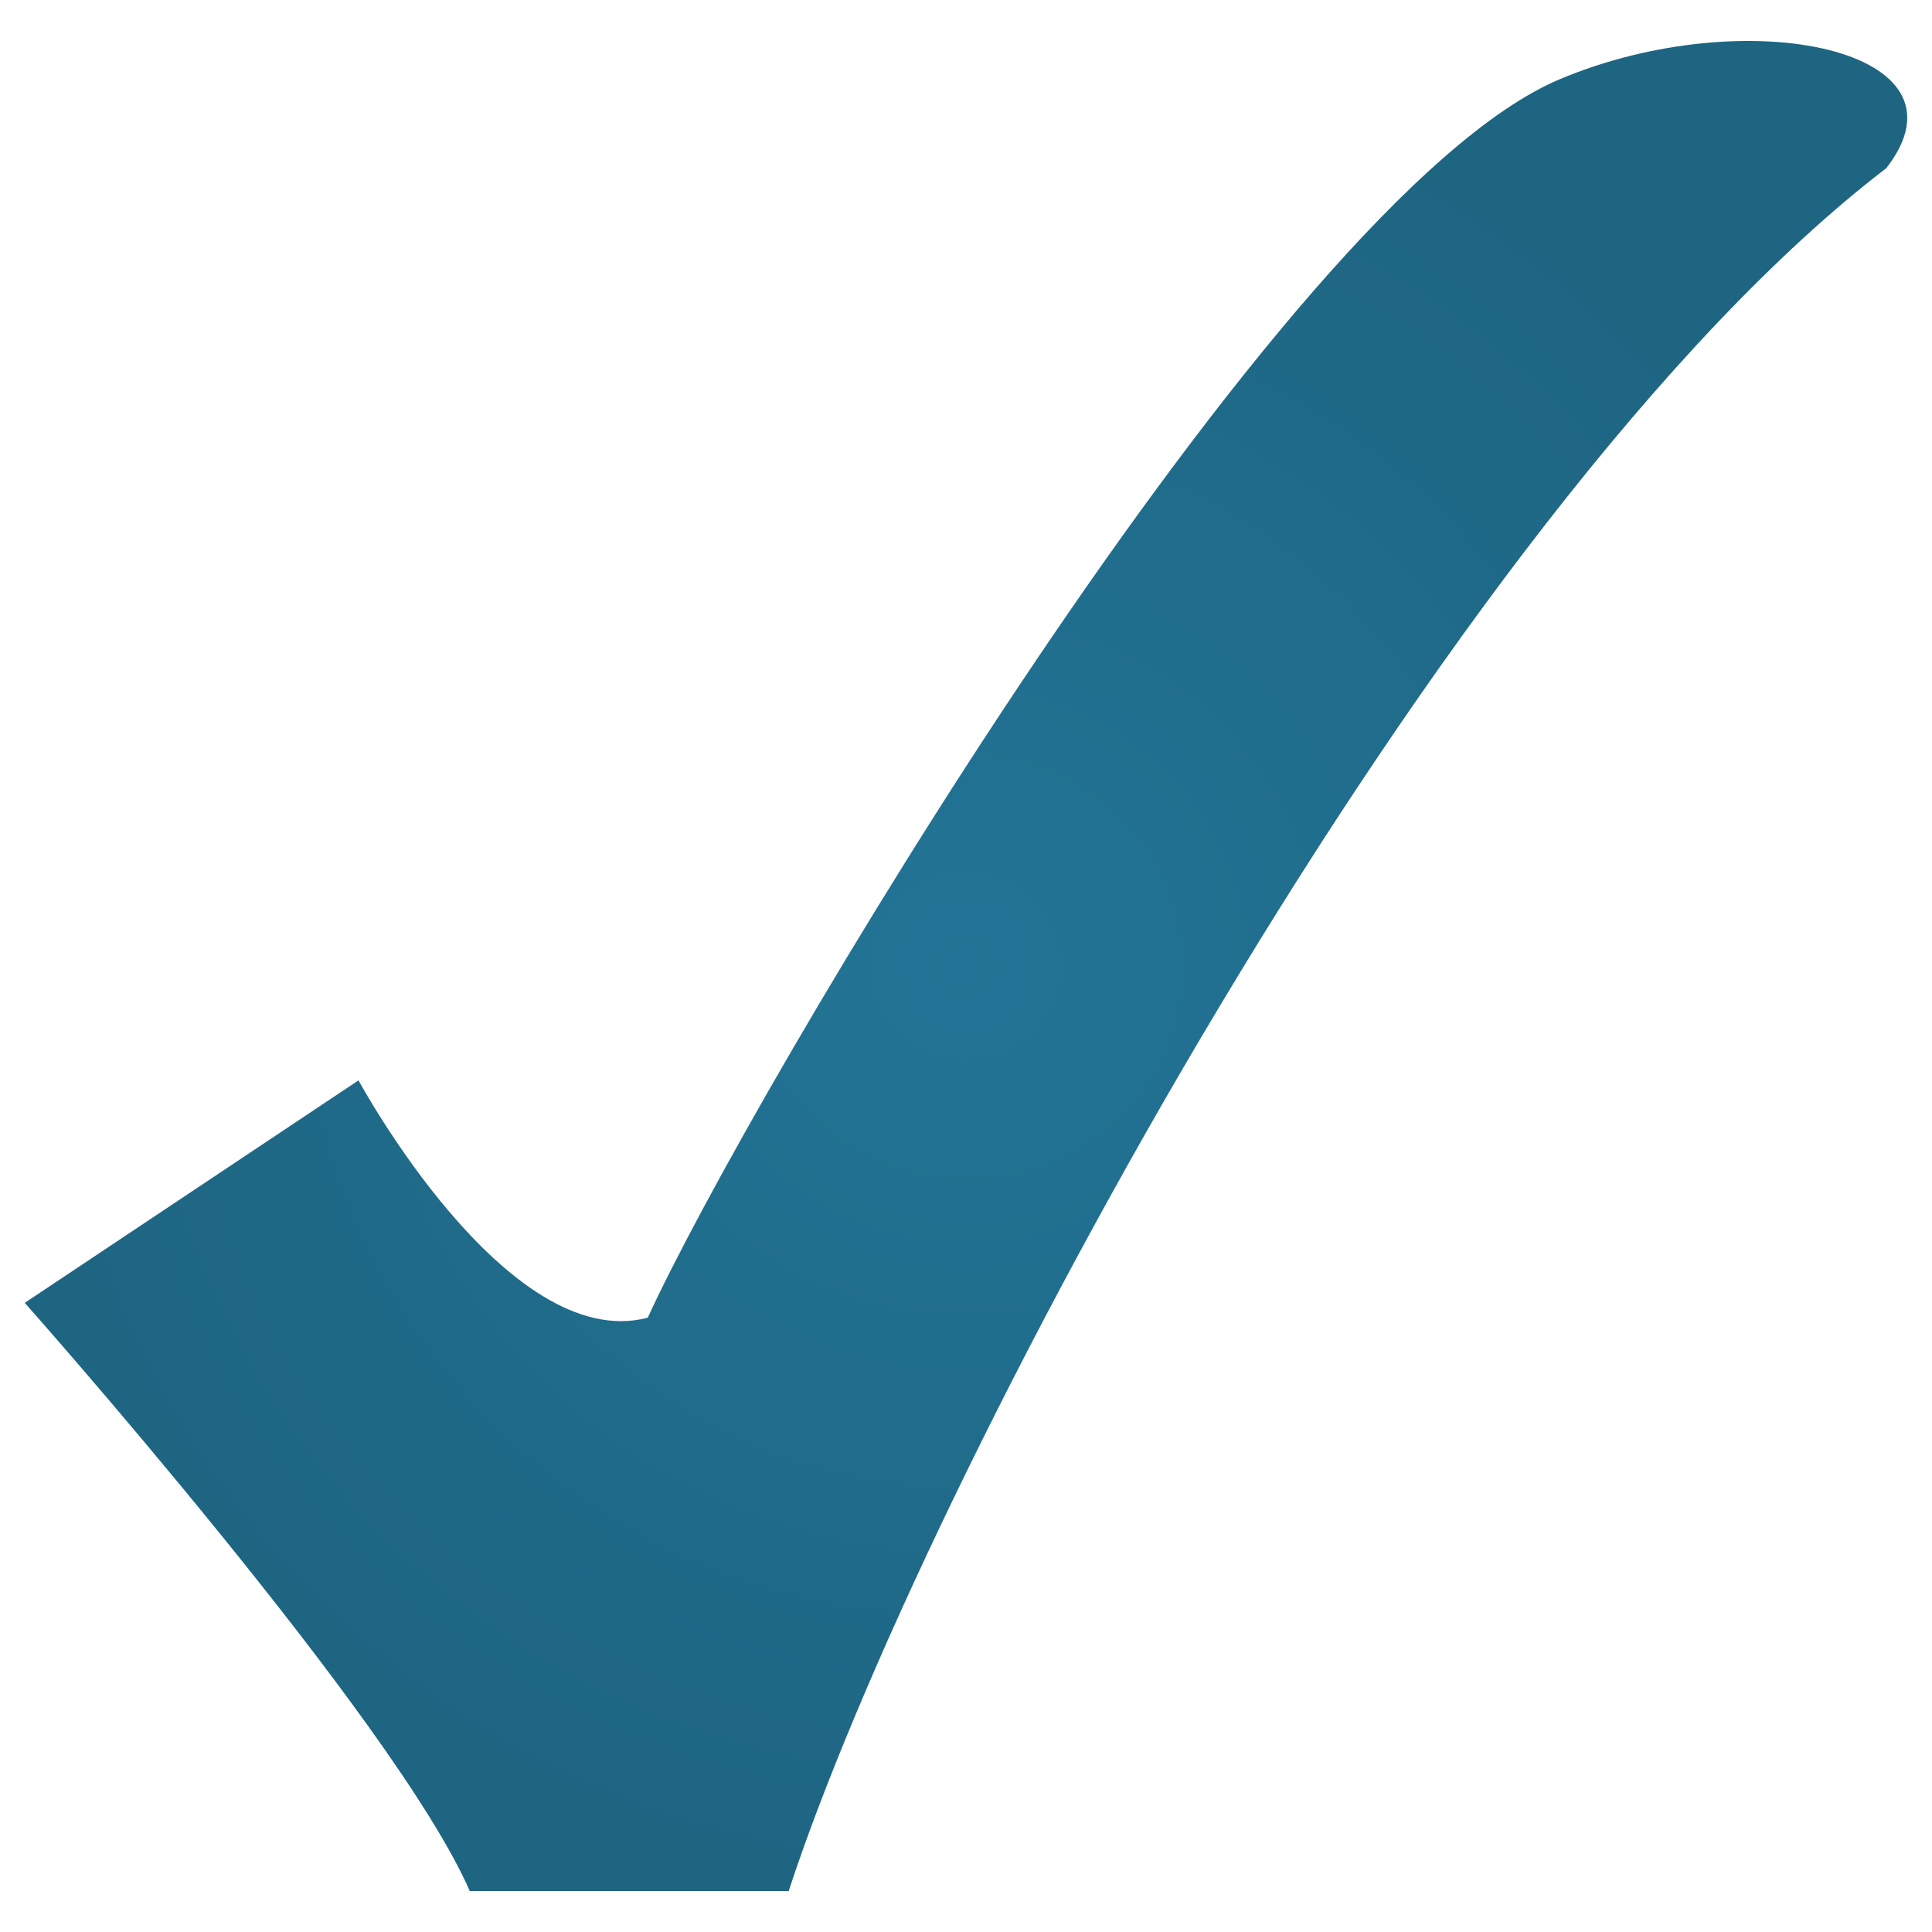 <?xml version="1.0" encoding="UTF-8" standalone="no"?>
<svg xmlns:svg="http://www.w3.org/2000/svg" xmlns="http://www.w3.org/2000/svg" xmlns:xlink="http://www.w3.org/1999/xlink" version="1.0" width="600" height="600" id="svg0">
 <defs id="defs">
  <linearGradient id="L1">
   <stop id="s1" style="stop-color:#227496" offset="0" />
   <stop id="s2" style="stop-color:#1e6582" offset="1" />
  </linearGradient>
  <radialGradient cx="300" cy="300" r="292.311" fx="300" fy="300" id="R1" xlink:href="#L1" gradientUnits="userSpaceOnUse" gradientTransform="matrix(1,0,0,0.983,0,5.166)" />
 </defs>
 <path d="M 7.689,404.614 C 7.689,404.614 122.854,534.302 145.887,587.278 L 244.929,587.278 C 286.389,460.596 447.62,158.16 585.819,52.208 C 614.452,15.394 542.521,0.198 484.473,24.569 C 396.987,61.299 231.985,341.737 201.166,409.221 C 157.404,420.737 111.337,335.515 111.337,335.515 L 7.689,404.614 z" id="check" style="fill:url(#R1)" />
</svg> 